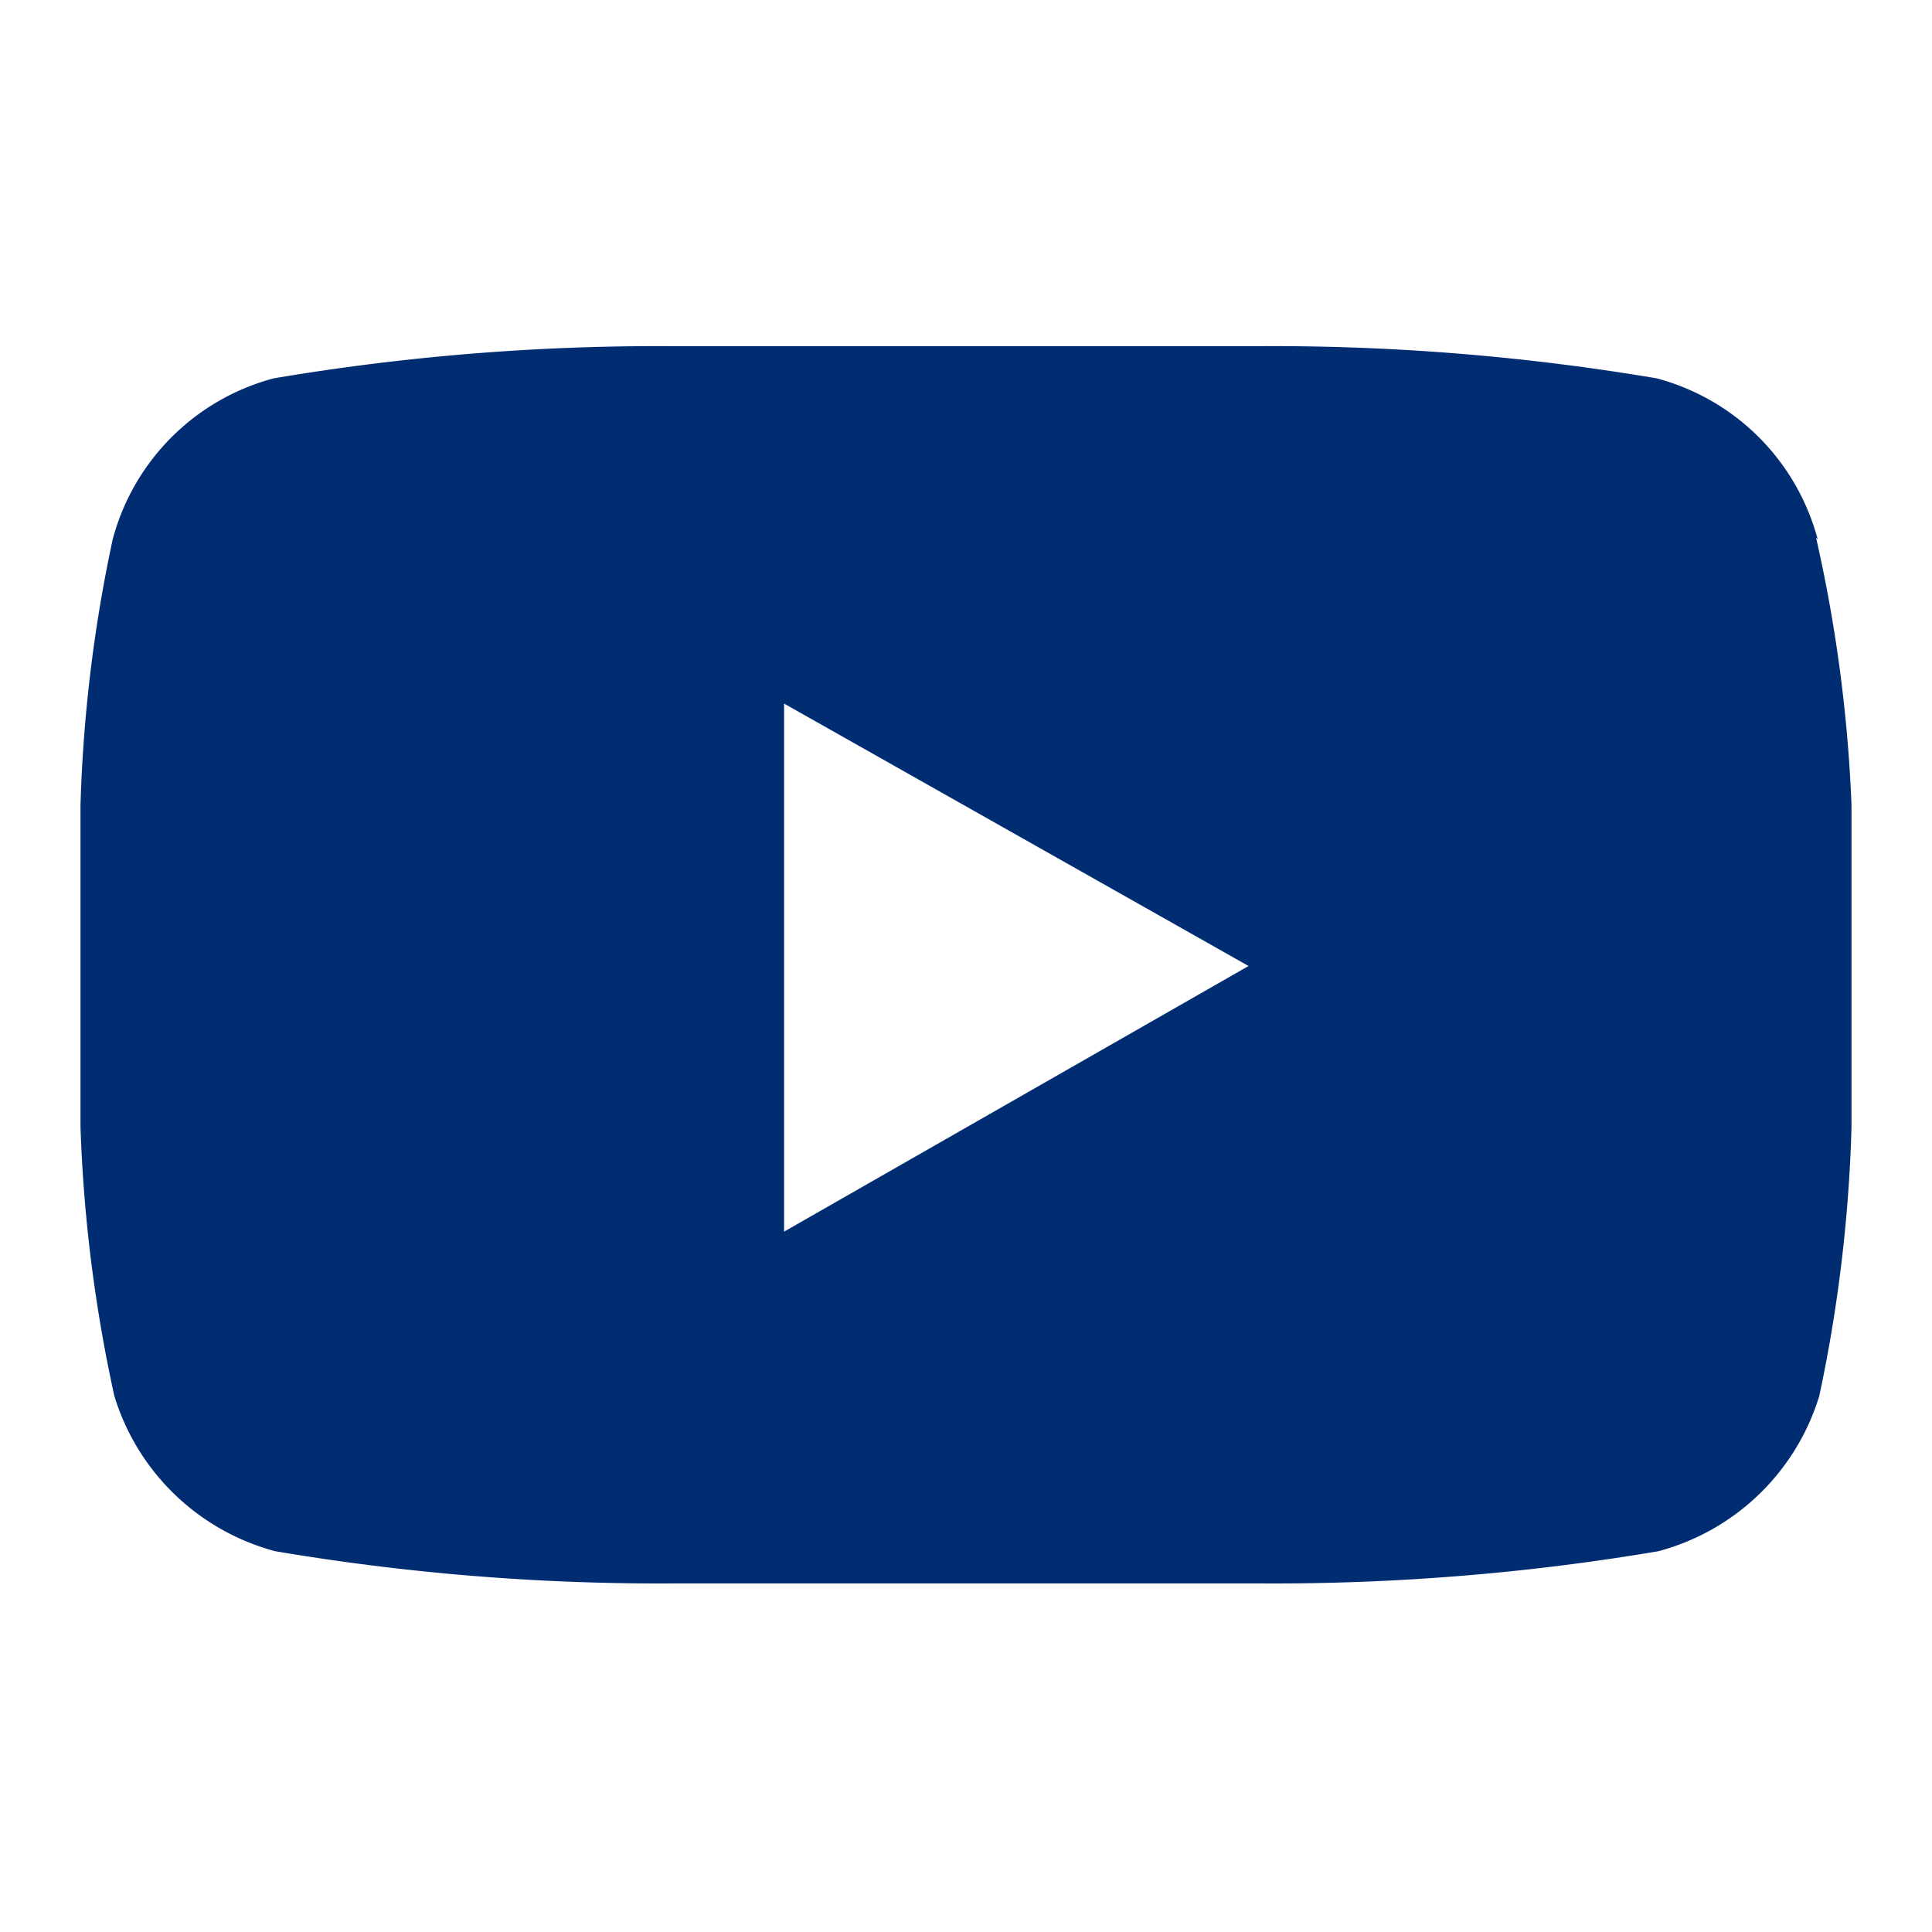 <svg id="Layer_1" data-name="Layer 1" xmlns="http://www.w3.org/2000/svg" width="24" height="24" viewBox="0 0 24 24"><defs><style>.cls-1{fill:#002d72;}</style></defs><title>Artboard 1</title><path class="cls-1" d="M22.56,6.68A18.21,18.21,0,0,1,23,10l0,2,0,2a18.42,18.42,0,0,1-.4,3.34,2.86,2.86,0,0,1-2,1.93,28.66,28.66,0,0,1-4.92.4l-3.67,0-3.67,0a28.66,28.66,0,0,1-4.92-.4,2.86,2.86,0,0,1-2-1.93A18.42,18.42,0,0,1,1,14l0-2q0-.89,0-2a18.21,18.21,0,0,1,.4-3.3,2.82,2.82,0,0,1,2-2,28.66,28.66,0,0,1,4.92-.4l3.67,0,3.67,0a28.66,28.66,0,0,1,4.92.4,2.82,2.82,0,0,1,2,2ZM9.74,15.3,15.51,12,9.74,8.74Z"/></svg>